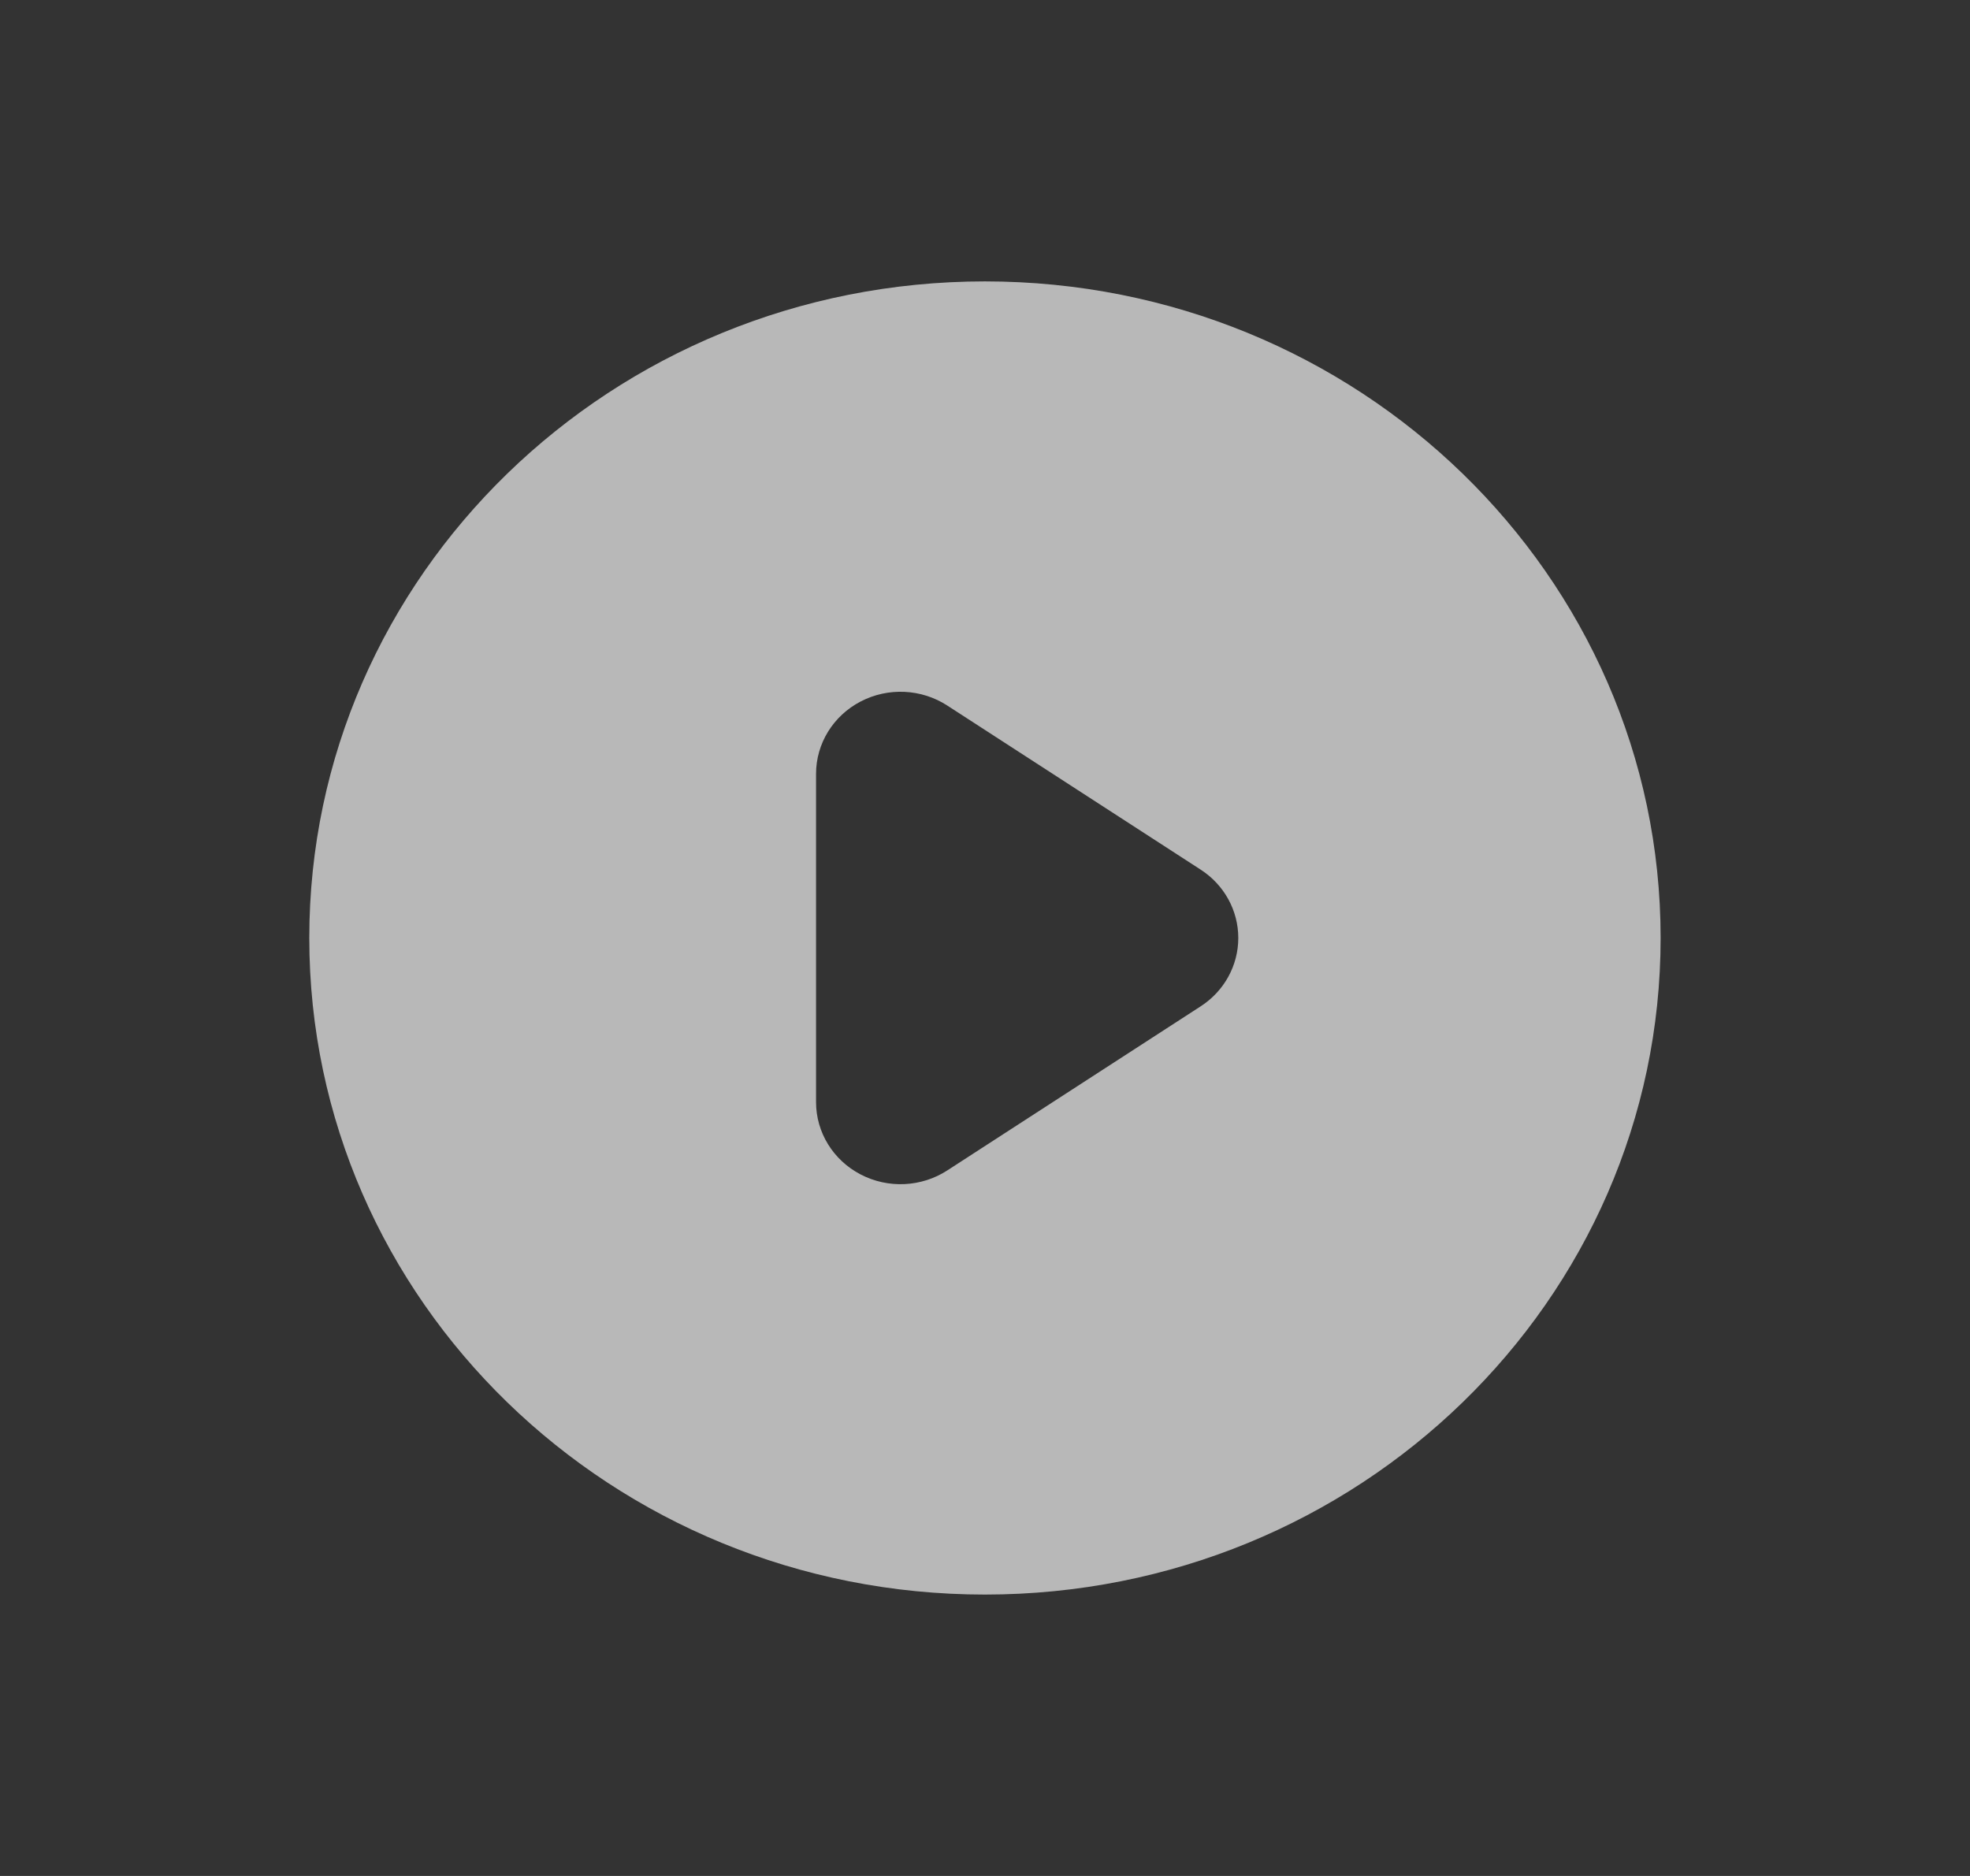<svg width="21" height="20" viewBox="0 0 21 20" fill="none" xmlns="http://www.w3.org/2000/svg">
<rect x="0" y="0" width="21" height="20" fill="#333333" stroke="none"/>
<g opacity="0.65">
<path fill-rule="evenodd" clip-rule="evenodd" d="M10.499 17C14.477 17 17.702 13.866 17.702 10C17.702 6.134 14.477 3 10.499 3C6.522 3 3.297 6.134 3.297 10C3.297 13.866 6.522 17 10.499 17ZM10.098 7.522C9.822 7.343 9.467 7.326 9.174 7.479C8.882 7.631 8.699 7.927 8.699 8.25V11.75C8.699 12.073 8.882 12.369 9.174 12.521C9.467 12.674 9.822 12.657 10.098 12.478L12.8 10.728C13.05 10.566 13.2 10.293 13.2 10C13.2 9.707 13.05 9.434 12.8 9.272L10.098 7.522Z" fill="white"/>
</g>
</svg>
